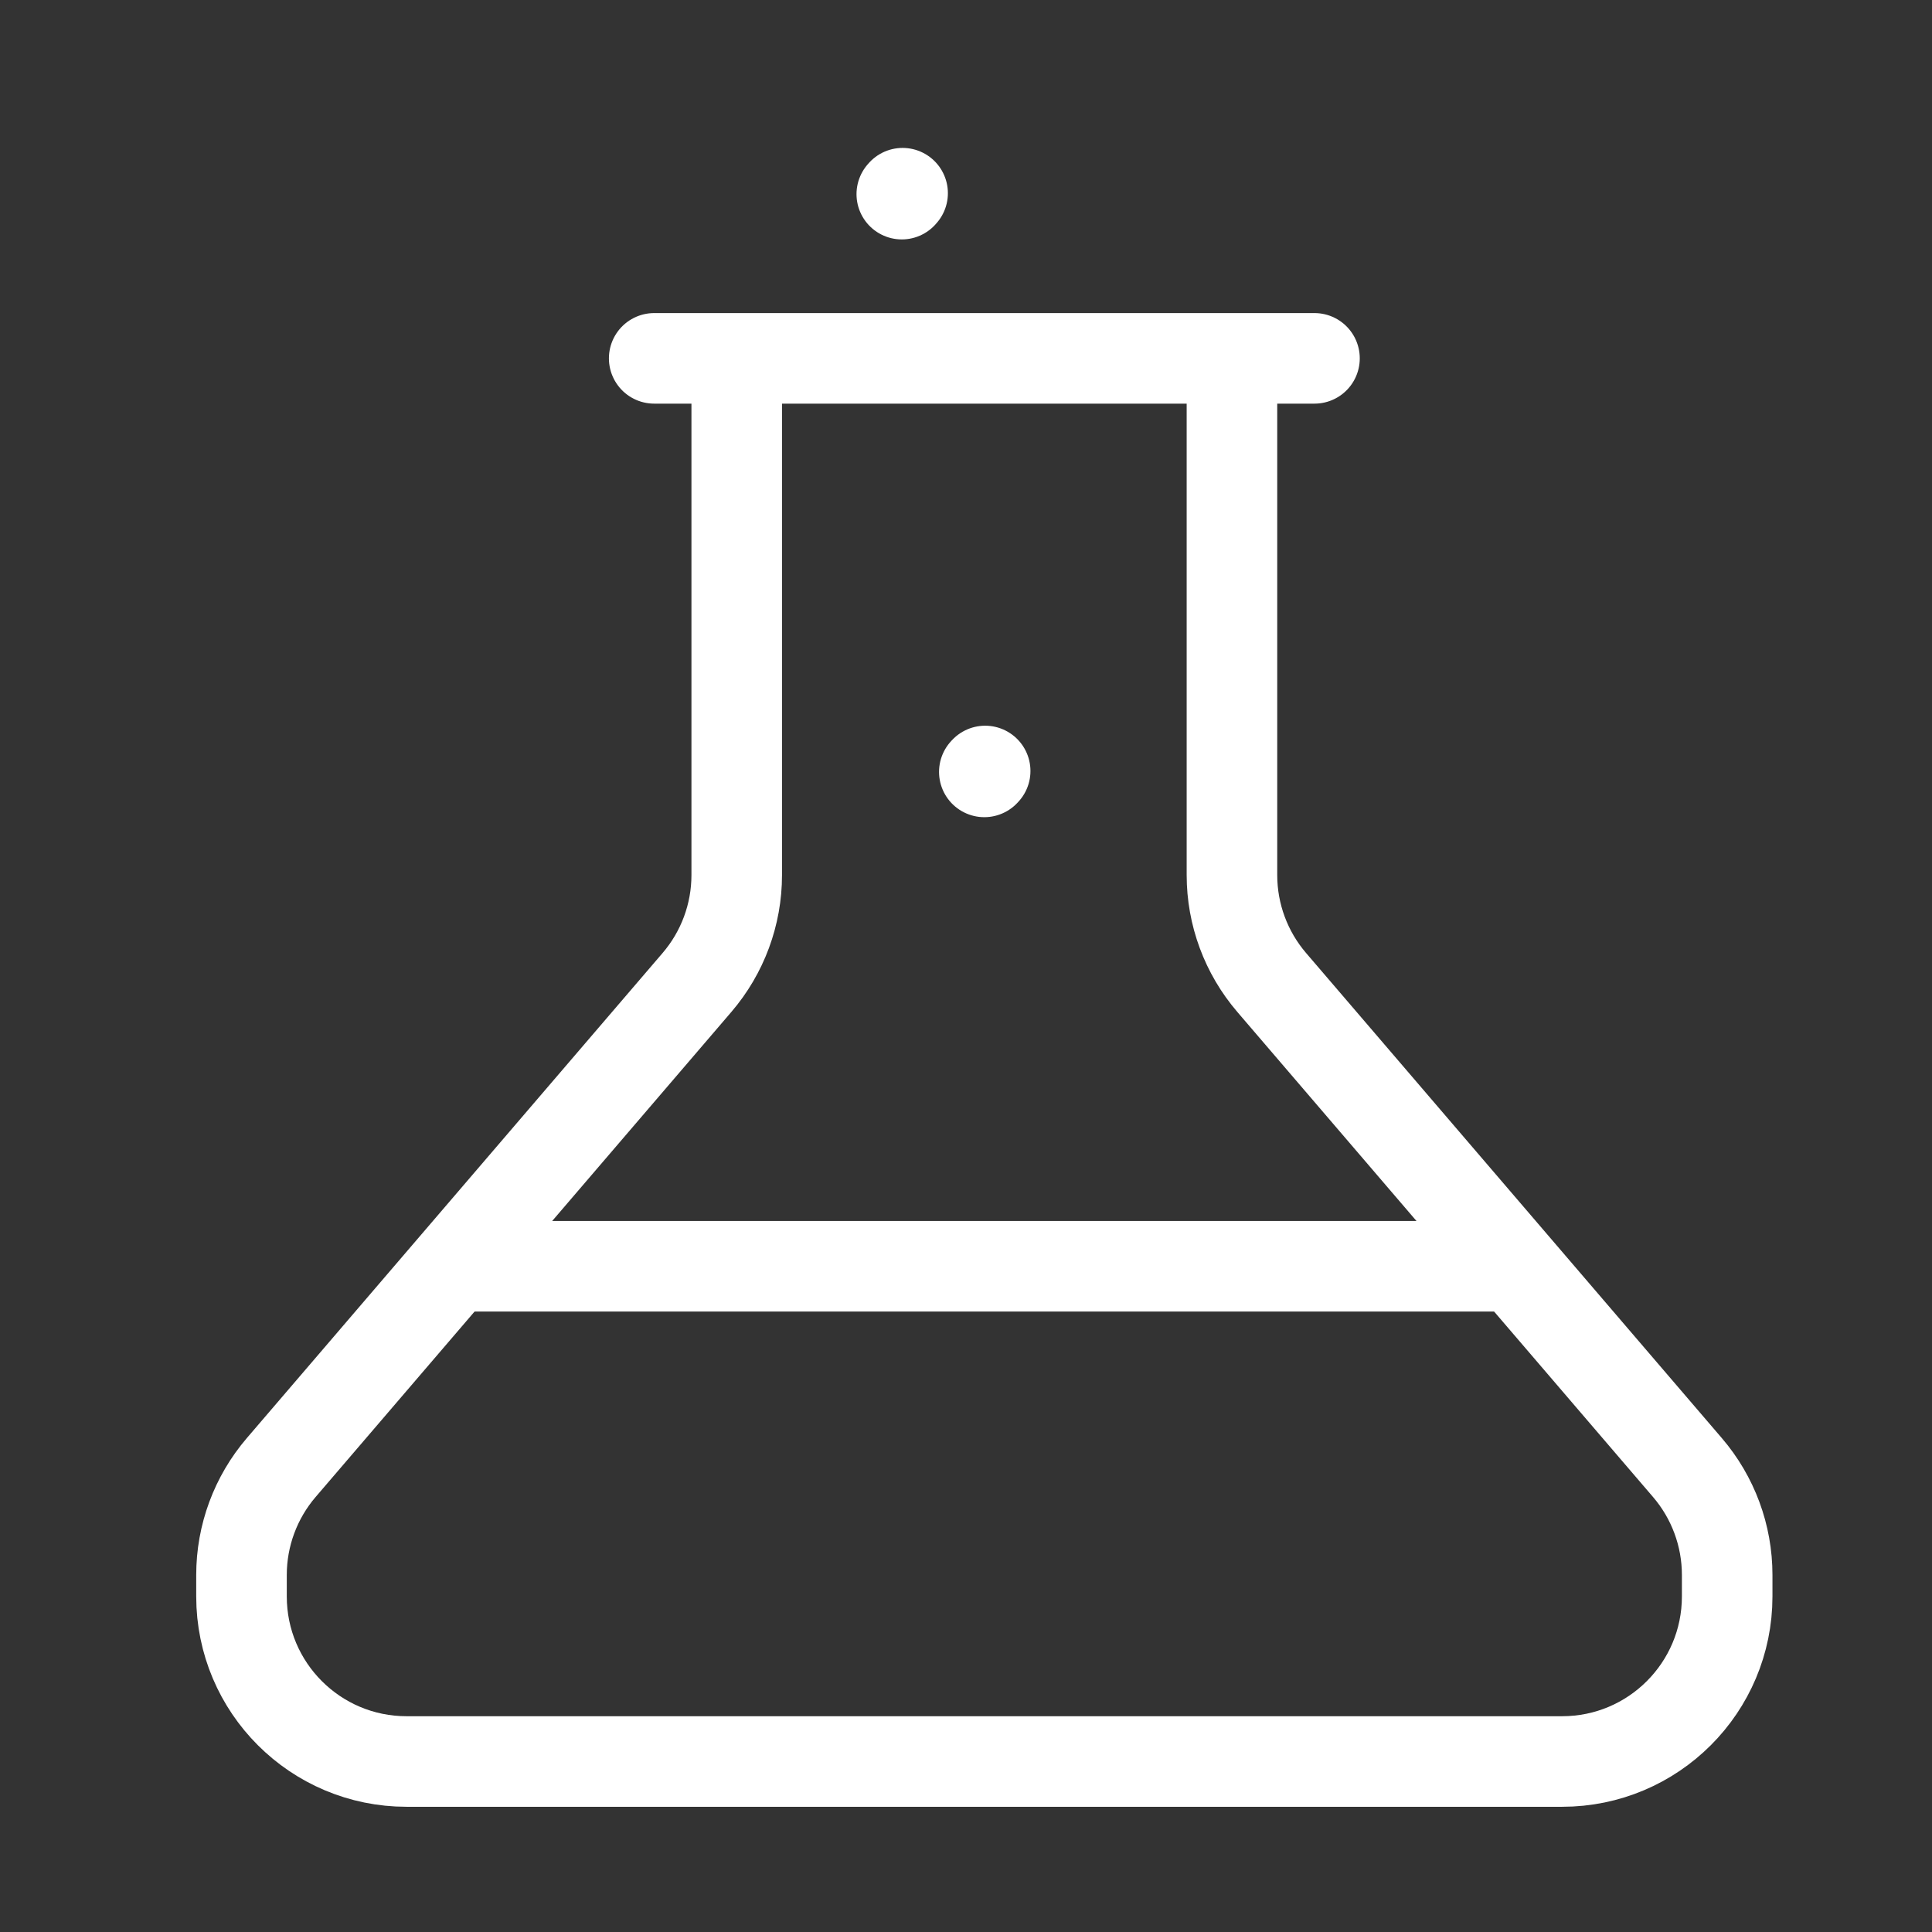 <svg width="64" height="64" viewBox="0 0 64 64" fill="none" xmlns="http://www.w3.org/2000/svg">
<rect x="0" y="0" width="64" height="64" fill="#333333" stroke="none"/>
<path d="M50.379 41.947H14.835" stroke="white" stroke-width="3" stroke-linejoin="round"/>
<path d="M43.544 11.871H21.671" stroke="white" stroke-width="3" stroke-linecap="round" stroke-linejoin="round"/>
<path d="M24.405 13.238V28.988C24.405 30.293 23.938 31.555 23.088 32.546L9.316 48.614C8.467 49.605 8 50.867 8 52.172V52.884C8 55.904 10.448 58.352 13.468 58.352H51.747C54.767 58.352 57.215 55.904 57.215 52.884V52.172C57.215 50.867 56.748 49.605 55.898 48.614L42.127 32.546C41.277 31.555 40.81 30.293 40.81 28.988V13.238" stroke="white" stroke-width="3" stroke-linecap="round" stroke-linejoin="round"/>
<path d="M32.607 25.57L32.635 25.54" stroke="white" stroke-width="3" stroke-linecap="round" stroke-linejoin="round"/>
<path d="M29.873 6.431L29.9 6.4" stroke="white" stroke-width="3" stroke-linecap="round" stroke-linejoin="round"/>
</svg>
